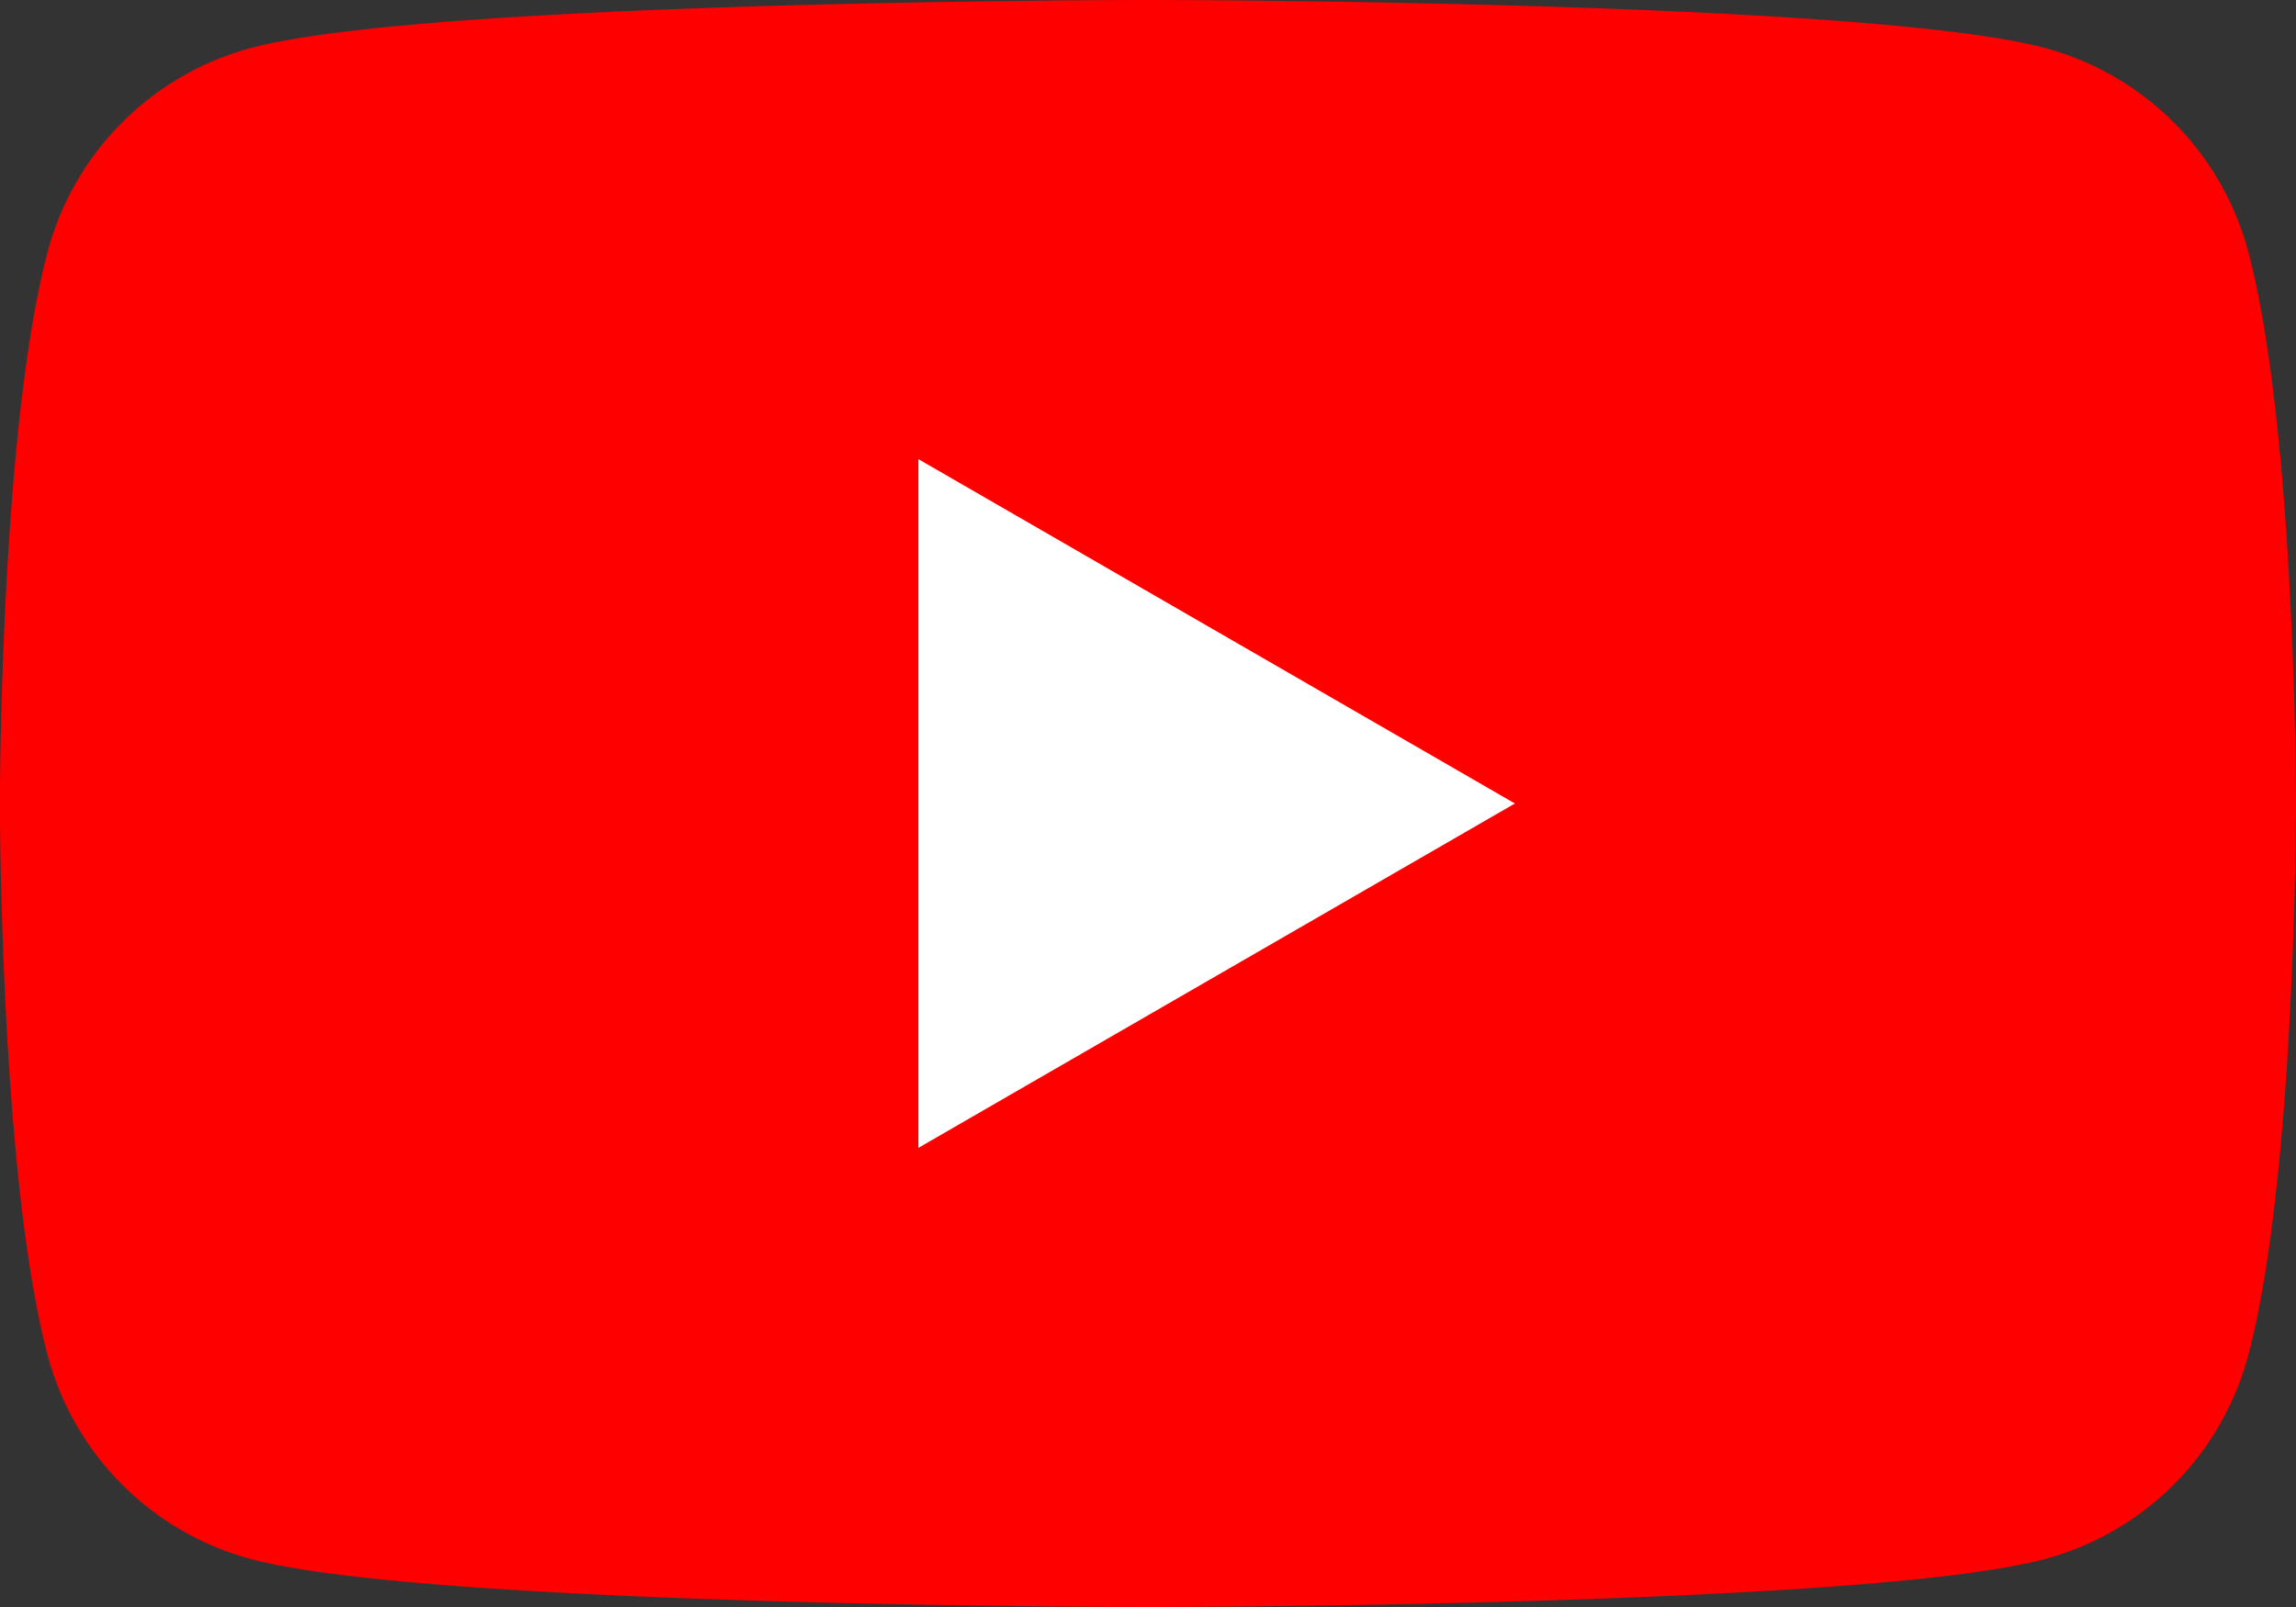 <svg xmlns="http://www.w3.org/2000/svg" width="40" height="28" viewBox="0 0 40 28">
  <rect x="0" y="0" width="40" height="28" fill="#333333" stroke="none"/>
  <g id="icon_yt" transform="translate(-84.55 -85.039)">
    <path id="パス_142" data-name="パス 142" d="M123.714,89.411a5.01,5.01,0,0,0-3.537-3.536c-3.119-.836-15.628-.836-15.628-.836s-12.508,0-15.628.836a5.01,5.01,0,0,0-3.537,3.536c-.836,3.119-.836,9.628-.836,9.628s0,6.509.836,9.628a5.009,5.009,0,0,0,3.537,3.536c3.119.836,15.628.836,15.628.836s12.508,0,15.628-.836a5.009,5.009,0,0,0,3.537-3.536c.836-3.119.836-9.628.836-9.628S124.55,92.531,123.714,89.411Z" fill="red"/>
    <path id="パス_143" data-name="パス 143" d="M133.144,121.336l10.392-6-10.392-6Z" transform="translate(-32.594 -16.297)" fill="#fff"/>
  </g>
</svg>